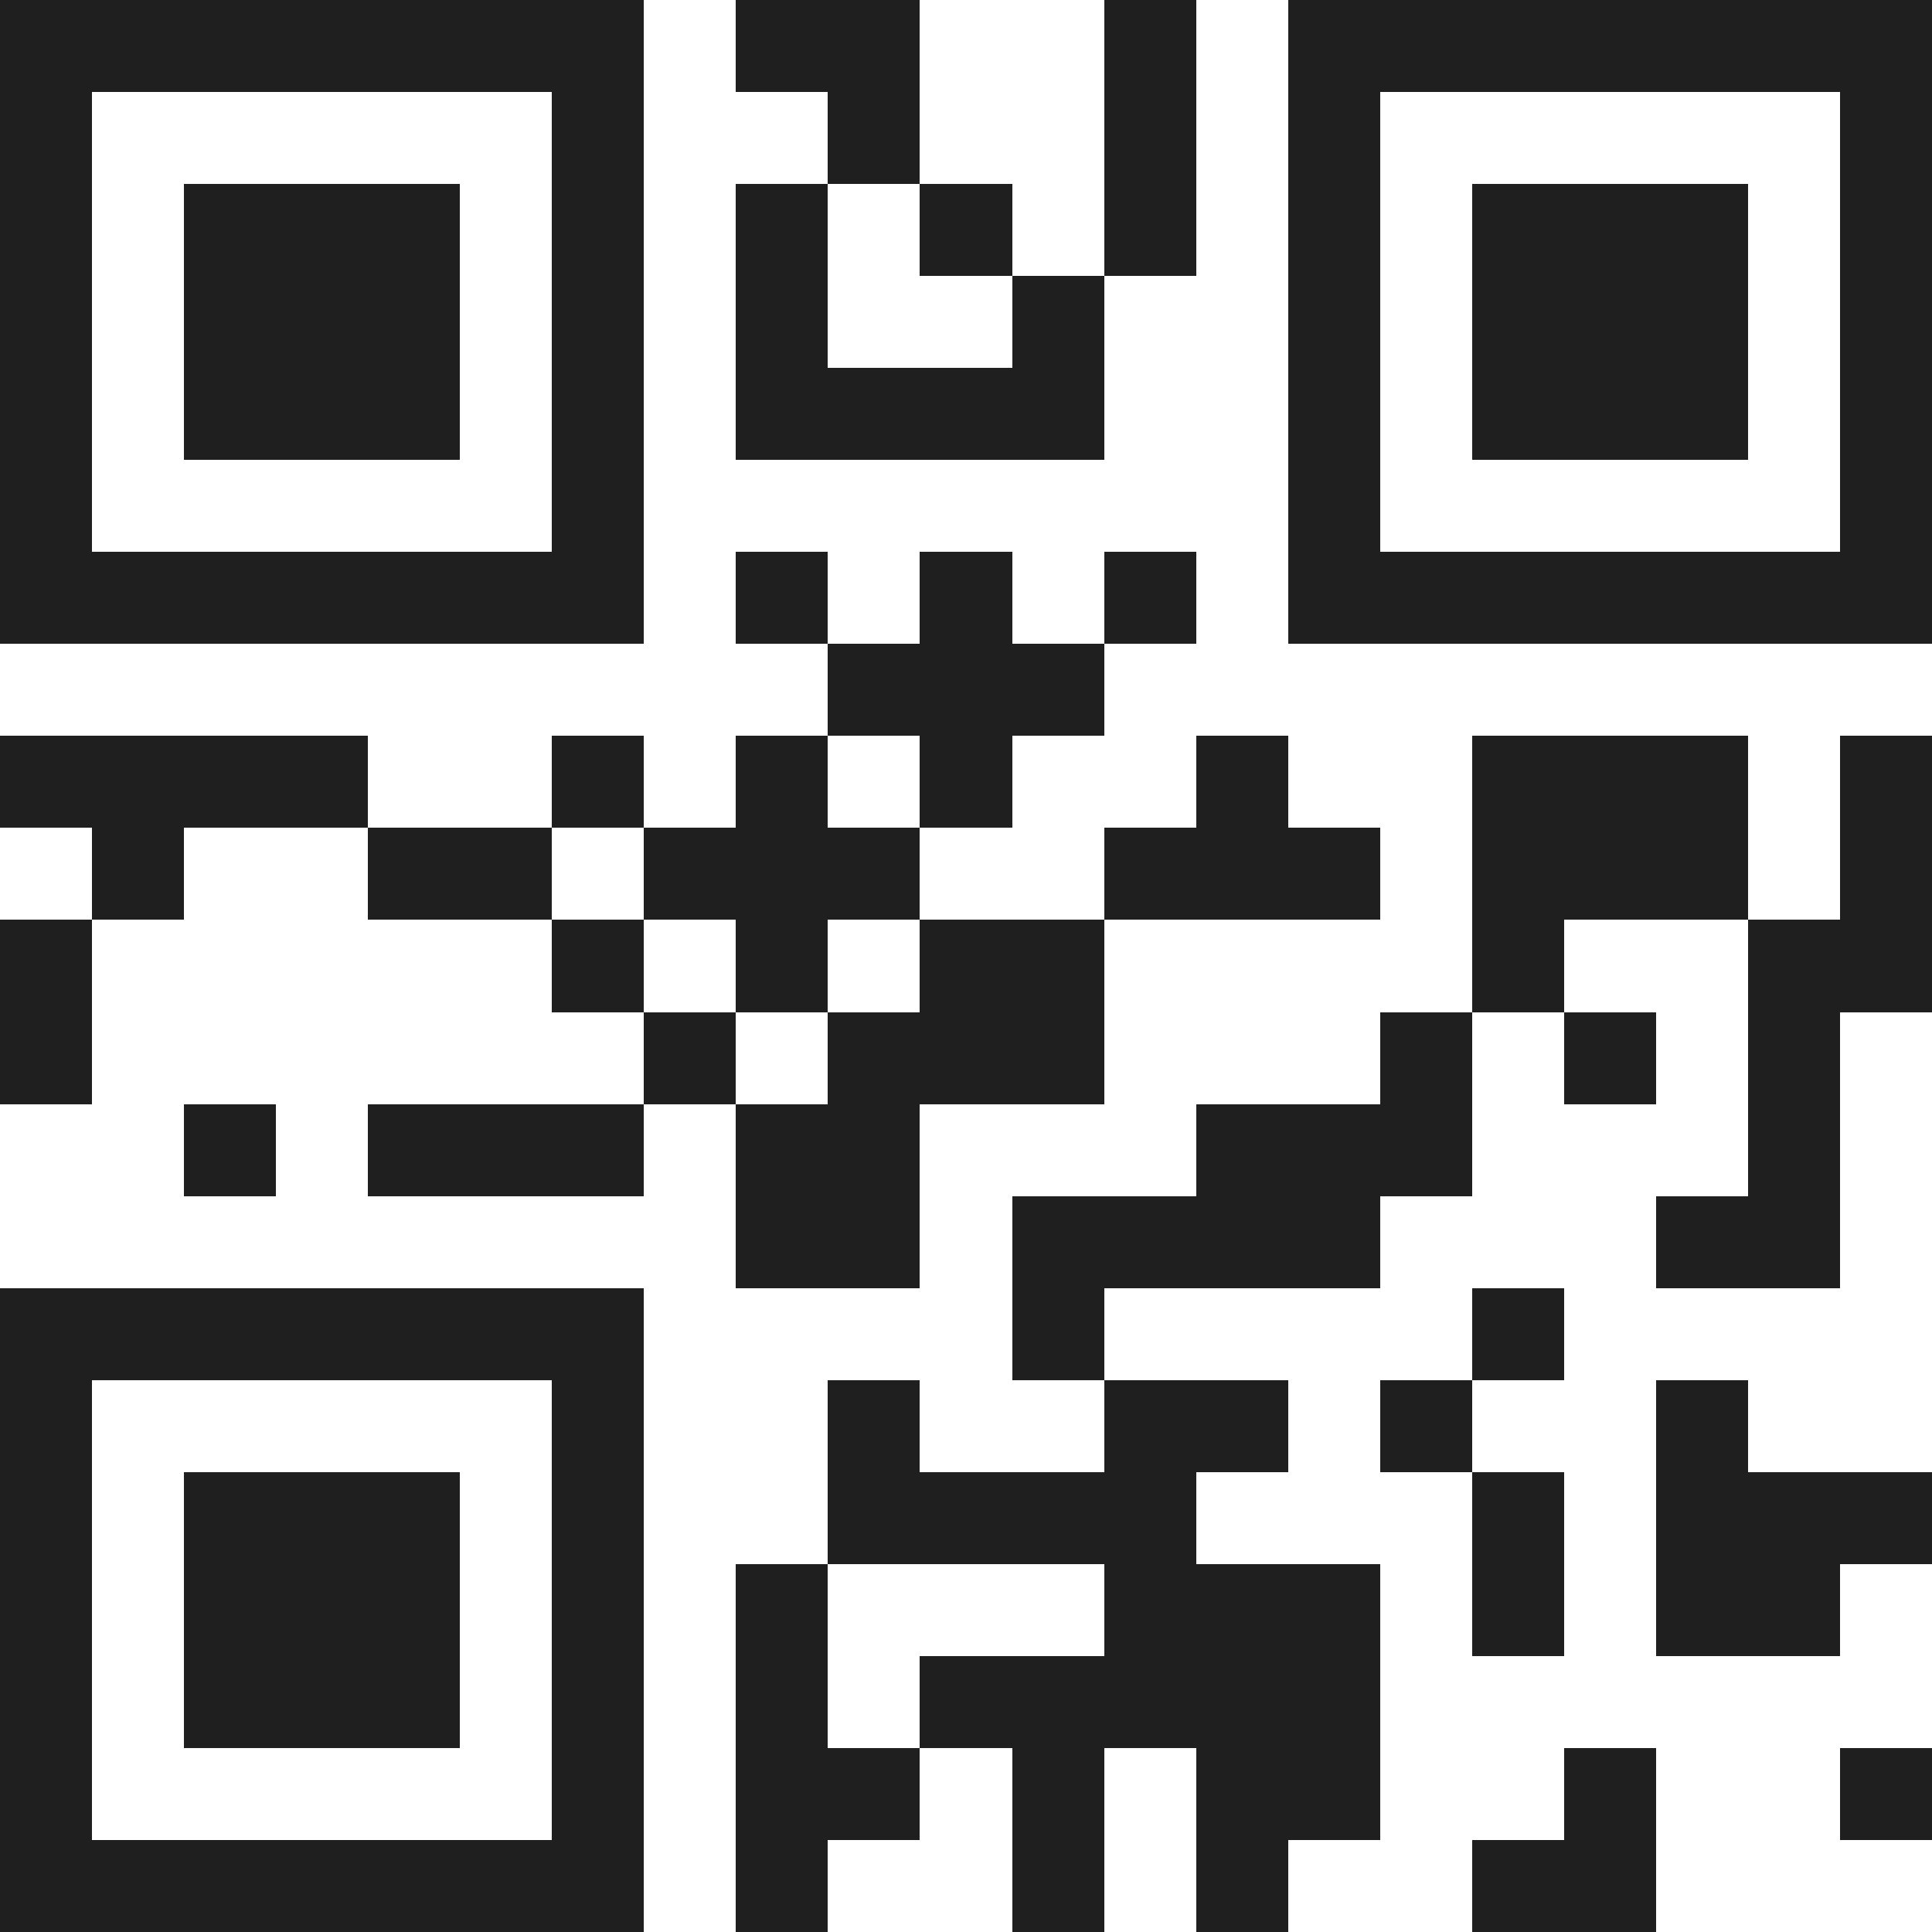 <svg xmlns="http://www.w3.org/2000/svg" viewBox="0 0 21 21" shape-rendering="crispEdges"><path fill="#ffffff" d="M0 0h21v21H0z"/><path stroke="#1f1f1f" d="M0 0.5h7m1 0h2m2 0h1m1 0h7M0 1.5h1m5 0h1m2 0h1m2 0h1m1 0h1m5 0h1M0 2.5h1m1 0h3m1 0h1m1 0h1m1 0h1m1 0h1m1 0h1m1 0h3m1 0h1M0 3.5h1m1 0h3m1 0h1m1 0h1m2 0h1m2 0h1m1 0h3m1 0h1M0 4.5h1m1 0h3m1 0h1m1 0h4m2 0h1m1 0h3m1 0h1M0 5.5h1m5 0h1m7 0h1m5 0h1M0 6.5h7m1 0h1m1 0h1m1 0h1m1 0h7M9 7.5h3M0 8.5h4m2 0h1m1 0h1m1 0h1m2 0h1m2 0h3m1 0h1M1 9.5h1m2 0h2m1 0h3m2 0h3m1 0h3m1 0h1M0 10.5h1m5 0h1m1 0h1m1 0h2m4 0h1m2 0h2M0 11.5h1m6 0h1m1 0h3m3 0h1m1 0h1m1 0h1M2 12.5h1m1 0h3m1 0h2m3 0h3m3 0h1M8 13.5h2m1 0h4m3 0h2M0 14.5h7m4 0h1m4 0h1M0 15.5h1m5 0h1m2 0h1m2 0h2m1 0h1m2 0h1M0 16.5h1m1 0h3m1 0h1m2 0h4m3 0h1m1 0h3M0 17.5h1m1 0h3m1 0h1m1 0h1m3 0h3m1 0h1m1 0h2M0 18.5h1m1 0h3m1 0h1m1 0h1m1 0h5M0 19.5h1m5 0h1m1 0h2m1 0h1m1 0h2m2 0h1m2 0h1M0 20.5h7m1 0h1m2 0h1m1 0h1m2 0h2"/></svg>
